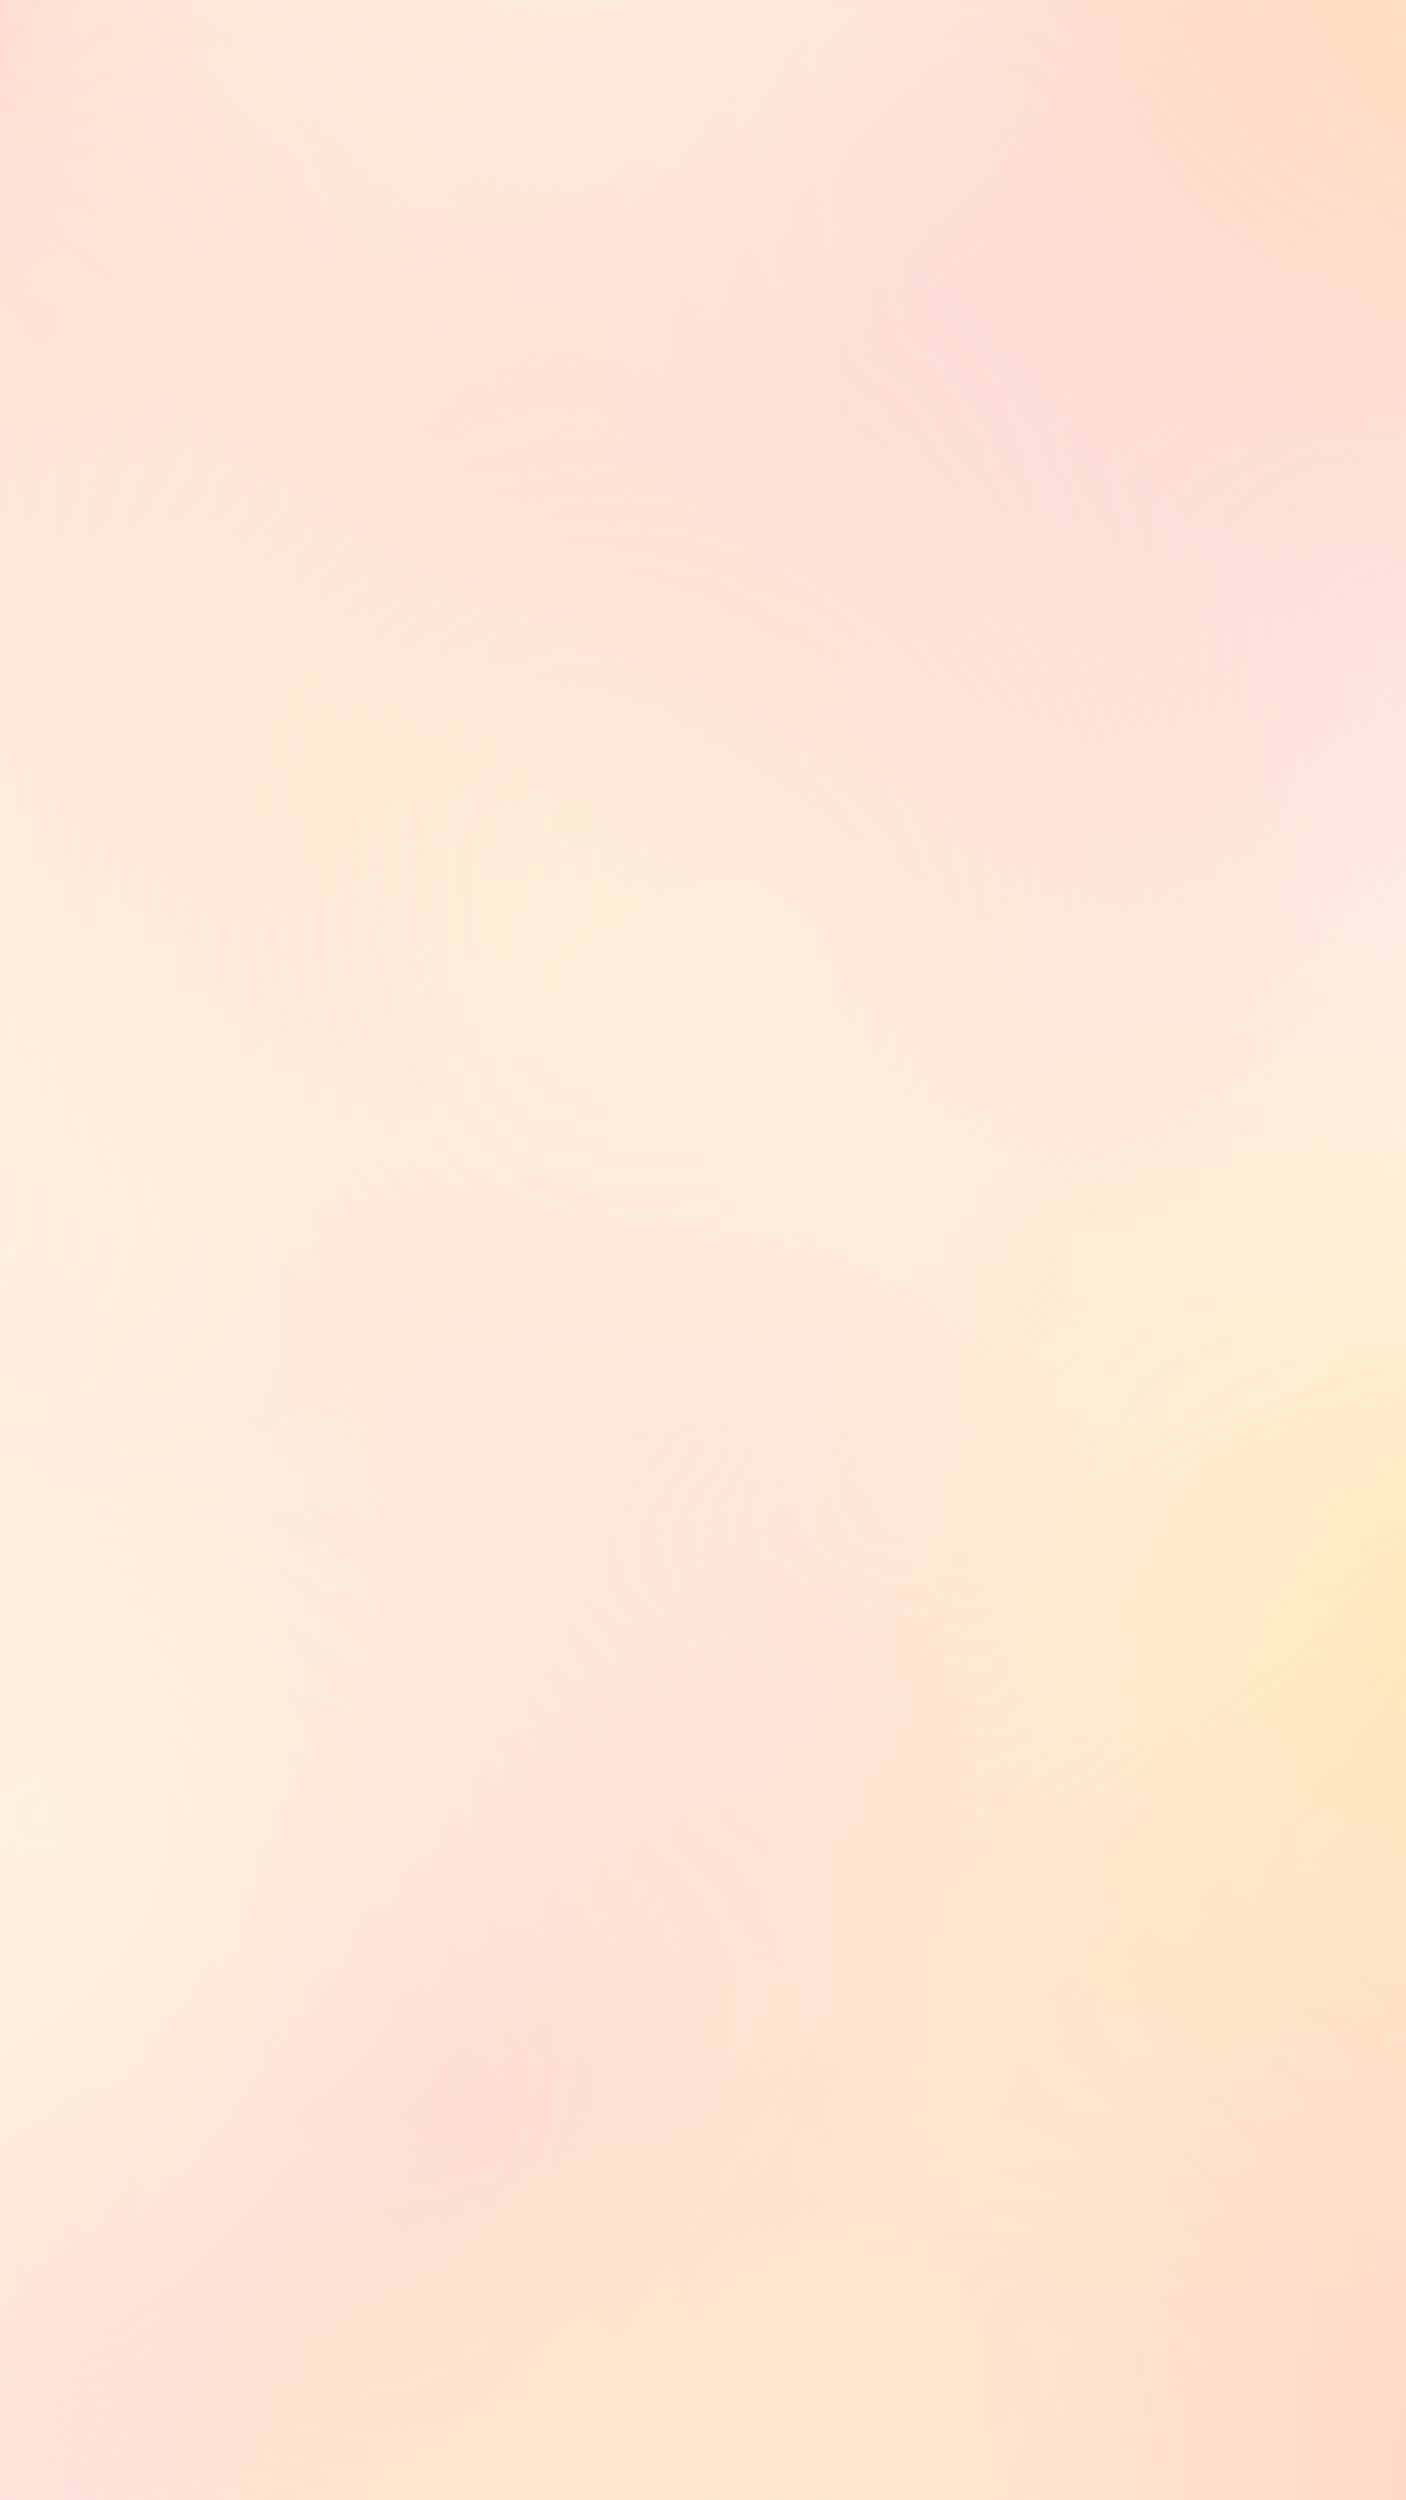 <svg width="360" height="640" viewBox="0 0 360 640" fill="none" xmlns="http://www.w3.org/2000/svg">
<rect x="0" y="0" width="360" height="640" fill="#333333" stroke="none"/>
<defs>
<radialGradient id="paint0_radial_815_28509" cx="0" cy="0" r="1" gradientUnits="userSpaceOnUse" gradientTransform="translate(445.5 482.5) rotate(90) scale(127.5 399.264)">
<stop stop-color="#FFEEBC"/>
<stop offset="1" stop-color="#FFE377" stop-opacity="0"/>
</radialGradient>
<radialGradient id="paint1_radial_815_28509" cx="0" cy="0" r="1" gradientUnits="userSpaceOnUse" gradientTransform="translate(158.5 258.5) rotate(48.43) scale(263.308)">
<stop stop-color="#FE7160"/>
<stop offset="1" stop-color="#FBAF4A" stop-opacity="0"/>
</radialGradient>
<radialGradient id="paint2_radial_815_28509" cx="0" cy="0" r="1" gradientUnits="userSpaceOnUse" gradientTransform="translate(11.5 568.5) rotate(-38.004) scale(136.427)">
<stop stop-color="#F95369"/>
<stop offset="1" stop-color="#F95369" stop-opacity="0"/>
</radialGradient>
<radialGradient id="paint3_radial_815_28509" cx="0" cy="0" r="1" gradientUnits="userSpaceOnUse" gradientTransform="translate(149.5 200.5) rotate(90) scale(205.5)">
<stop stop-color="#FED393"/>
<stop offset="1" stop-color="#FED393" stop-opacity="0"/>
</radialGradient>
<radialGradient id="paint4_radial_815_28509" cx="0" cy="0" r="1" gradientUnits="userSpaceOnUse" gradientTransform="translate(116 536) rotate(90) scale(242)">
<stop stop-color="#F95369"/>
<stop offset="1" stop-color="#F95369" stop-opacity="0"/>
</radialGradient>
<radialGradient id="paint5_radial_815_28509" cx="0" cy="0" r="1" gradientUnits="userSpaceOnUse" gradientTransform="translate(195.5 241.5) rotate(90) scale(127.5)">
<stop stop-color="#FED393"/>
<stop offset="1" stop-color="#FED393" stop-opacity="0"/>
</radialGradient>
<radialGradient id="paint6_radial_815_28509" cx="0" cy="0" r="1" gradientUnits="userSpaceOnUse" gradientTransform="translate(-36.5 -11.5) rotate(48.43) scale(336.833)">
<stop stop-color="#FE7160"/>
<stop offset="1" stop-color="#FBAF4A" stop-opacity="0"/>
</radialGradient>
<radialGradient id="paint7_radial_815_28509" cx="0" cy="0" r="1" gradientUnits="userSpaceOnUse" gradientTransform="translate(360 -12) rotate(152.509) scale(340.105)">
<stop stop-color="#F95369"/>
<stop offset="1" stop-color="#F95369" stop-opacity="0"/>
</radialGradient>
<radialGradient id="paint8_radial_815_28509" cx="0" cy="0" r="1" gradientUnits="userSpaceOnUse" gradientTransform="translate(11 465) rotate(-56.31) scale(251.858 235.919)">
<stop stop-color="#FED393"/>
<stop offset="1" stop-color="#FED393" stop-opacity="0"/>
</radialGradient>
<radialGradient id="paint9_radial_815_28509" cx="0" cy="0" r="1" gradientUnits="userSpaceOnUse" gradientTransform="translate(393 430) rotate(90) scale(200)">
<stop stop-color="#FEAC02"/>
<stop offset="1" stop-color="#FEAC02" stop-opacity="0"/>
</radialGradient>
<radialGradient id="paint10_radial_815_28509" cx="0" cy="0" r="1" gradientUnits="userSpaceOnUse" gradientTransform="translate(415.5 658.5) rotate(90) scale(253.5)">
<stop stop-color="#FE7160"/>
<stop offset="1" stop-color="#F95369" stop-opacity="0"/>
</radialGradient>
<radialGradient id="paint11_radial_815_28509" cx="0" cy="0" r="1" gradientUnits="userSpaceOnUse" gradientTransform="translate(421 -52) rotate(90) scale(221)">
<stop stop-color="#FEAC02"/>
<stop offset="1" stop-color="#FEAC02" stop-opacity="0"/>
</radialGradient>
<radialGradient id="paint12_radial_815_28509" cx="0" cy="0" r="1" gradientUnits="userSpaceOnUse" gradientTransform="translate(-125 501) rotate(90) scale(207)">
<stop stop-color="#FFE9A0"/>
<stop offset="1" stop-color="#FFE9A0" stop-opacity="0"/>
</radialGradient>
<radialGradient id="paint13_radial_815_28509" cx="0" cy="0" r="1" gradientUnits="userSpaceOnUse" gradientTransform="translate(145 -74) rotate(-56.31) scale(191.698 179.566)">
<stop stop-color="#FED393"/>
<stop offset="1" stop-color="#FED393" stop-opacity="0"/>
</radialGradient>
<radialGradient id="paint14_radial_815_28509" cx="0" cy="0" r="1" gradientUnits="userSpaceOnUse" gradientTransform="translate(154 678) rotate(90) scale(139)">
<stop stop-color="#FBB44A"/>
<stop offset="1" stop-color="#FDC800" stop-opacity="0"/>
</radialGradient>
<radialGradient id="paint15_radial_815_28509" cx="0" cy="0" r="1" gradientUnits="userSpaceOnUse" gradientTransform="translate(222 546) rotate(90) scale(110)">
<stop stop-color="#FBBF4A" stop-opacity="0.5"/>
<stop offset="1" stop-color="#FDC800" stop-opacity="0"/>
</radialGradient>
<radialGradient id="paint16_radial_815_28509" cx="0" cy="0" r="1" gradientUnits="userSpaceOnUse" gradientTransform="translate(401 629) rotate(90) scale(223)">
<stop stop-color="#FF6545"/>
<stop offset="1" stop-color="#FDC800" stop-opacity="0"/>
</radialGradient>
<clipPath id="clip0_815_28509">
<rect width="360" height="640" fill="white"/>
</clipPath>
</defs>
<g clip-path="url(#clip0_815_28509)">
<rect width="360" height="640" fill="#FFF9F2"/>
<g opacity="0.25">
<ellipse cx="445.5" cy="482.5" rx="419.5" ry="127.5" fill="url(#paint0_radial_815_28509)"/>
<circle cx="158.5" cy="258.5" r="286.5" fill="url(#paint1_radial_815_28509)"/>
<circle cx="11.5" cy="568.5" r="154.5" fill="url(#paint2_radial_815_28509)"/>
<circle cx="149.5" cy="200.5" r="205.5" fill="url(#paint3_radial_815_28509)"/>
<circle cx="116" cy="536" r="242" fill="url(#paint4_radial_815_28509)"/>
<circle cx="195.5" cy="241.5" r="127.5" fill="url(#paint5_radial_815_28509)"/>
<circle cx="-36.5" cy="-11.5" r="366.5" fill="url(#paint6_radial_815_28509)"/>
<circle cx="360" cy="-12" r="486" fill="url(#paint7_radial_815_28509)"/>
<circle cx="11" cy="465" r="247" fill="url(#paint8_radial_815_28509)"/>
<circle cx="393" cy="430" r="200" fill="url(#paint9_radial_815_28509)"/>
<circle cx="415.5" cy="658.5" r="253.5" fill="url(#paint10_radial_815_28509)"/>
<circle cx="421" cy="-52" r="221" fill="url(#paint11_radial_815_28509)"/>
<circle cx="-125" cy="501" r="207" fill="url(#paint12_radial_815_28509)"/>
<circle cx="145" cy="-74" r="188" fill="url(#paint13_radial_815_28509)"/>
<circle cx="154" cy="678" r="139" fill="url(#paint14_radial_815_28509)"/>
<circle cx="222" cy="546" r="110" fill="url(#paint15_radial_815_28509)"/>
<circle cx="401" cy="629" r="223" fill="url(#paint16_radial_815_28509)"/>
</g>
</g>
</svg>

